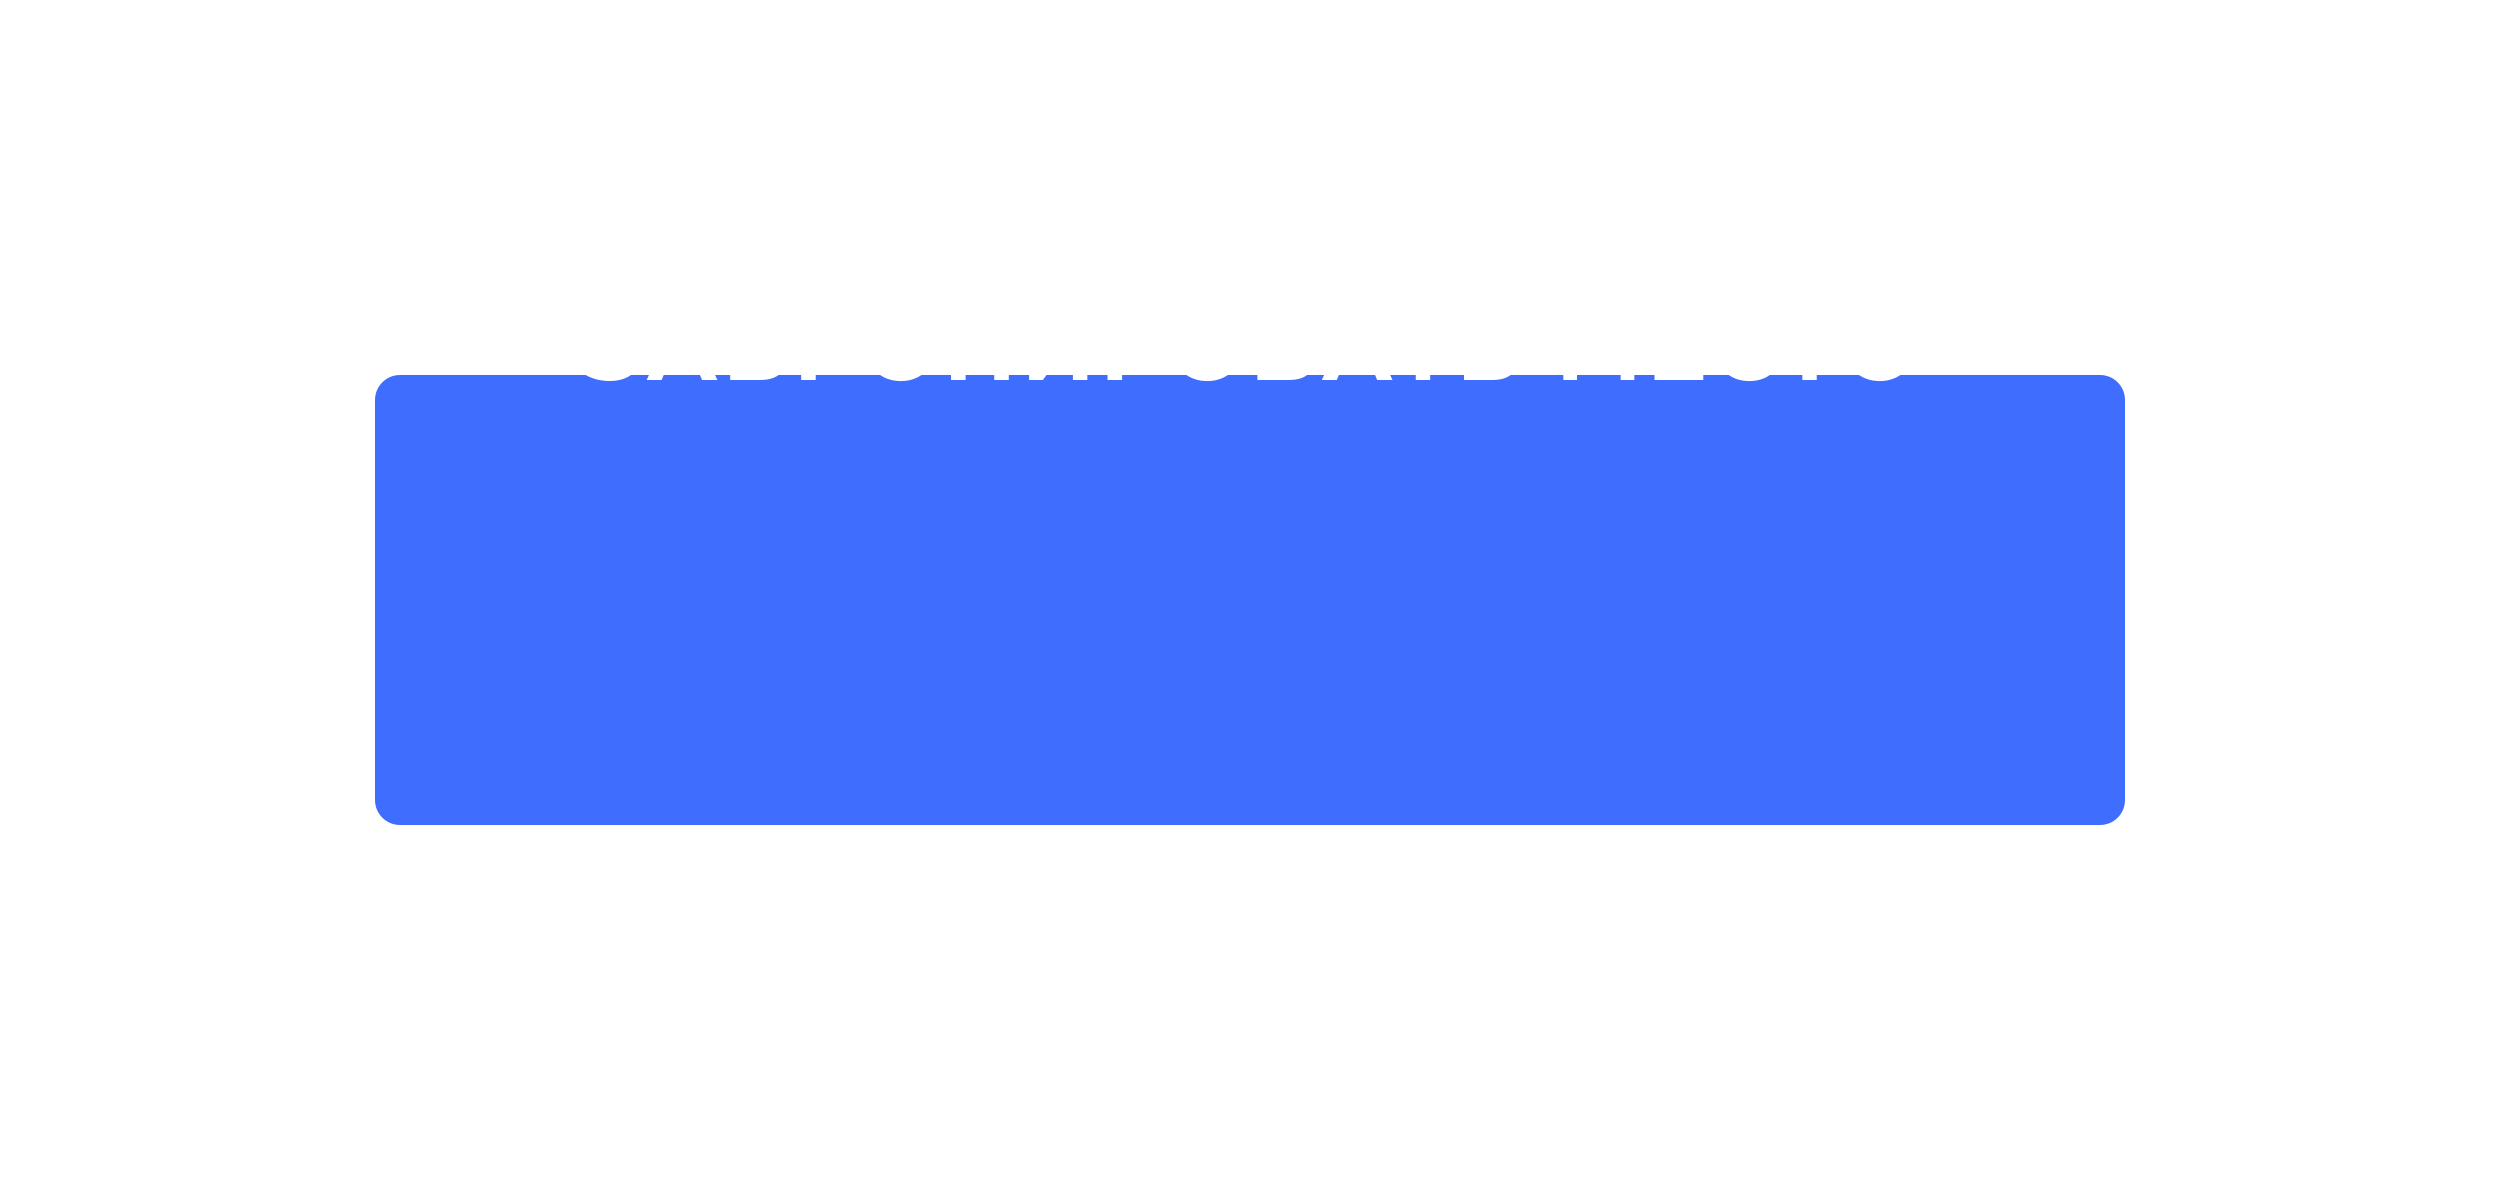 <?xml version="1.0" encoding="UTF-8"?> <svg xmlns="http://www.w3.org/2000/svg" width="500" height="240" viewBox="0 0 500 240" fill="none"><g filter="url(#filter0_dii_1185_276)"><path d="M75 30C75 27.239 77.239 25 80 25H420C422.761 25 425 27.239 425 30V110C425 112.761 422.761 115 420 115H80C77.239 115 75 112.761 75 110V30Z" fill="#3F6DFE"></path></g><path d="M116.912 74.884L117.812 72.796C118.352 73.12 118.928 73.372 119.54 73.552C120.164 73.72 120.77 73.816 121.358 73.84C121.958 73.852 122.498 73.792 122.978 73.66C123.47 73.528 123.86 73.33 124.148 73.066C124.448 72.802 124.598 72.466 124.598 72.058C124.598 71.578 124.4 71.224 124.004 70.996C123.608 70.756 123.08 70.636 122.42 70.636H119.342V68.44H122.204C122.792 68.44 123.248 68.32 123.572 68.08C123.908 67.84 124.076 67.51 124.076 67.09C124.076 66.73 123.956 66.442 123.716 66.226C123.476 65.998 123.146 65.83 122.726 65.722C122.318 65.614 121.856 65.566 121.34 65.578C120.824 65.59 120.29 65.674 119.738 65.83C119.186 65.986 118.658 66.202 118.154 66.478L117.272 64.228C118.088 63.808 118.946 63.52 119.846 63.364C120.758 63.196 121.634 63.154 122.474 63.238C123.326 63.31 124.094 63.502 124.778 63.814C125.462 64.114 126.008 64.51 126.416 65.002C126.824 65.494 127.028 66.076 127.028 66.748C127.028 67.348 126.872 67.882 126.56 68.35C126.248 68.818 125.81 69.178 125.246 69.43C124.694 69.682 124.058 69.808 123.338 69.808L123.41 69.16C124.25 69.16 124.976 69.304 125.588 69.592C126.212 69.868 126.692 70.258 127.028 70.762C127.376 71.254 127.55 71.824 127.55 72.472C127.55 73.072 127.388 73.612 127.064 74.092C126.752 74.56 126.32 74.956 125.768 75.28C125.216 75.604 124.586 75.844 123.878 76C123.17 76.156 122.414 76.222 121.61 76.198C120.818 76.174 120.02 76.06 119.216 75.856C118.412 75.64 117.644 75.316 116.912 74.884ZM129.337 76L134.953 63.4H137.833L143.467 76H140.407L135.799 64.876H136.951L132.325 76H129.337ZM132.145 73.3L132.919 71.086H139.399L140.191 73.3H132.145ZM146.037 76V63.4H156.207V65.722H148.935V68.314H152.427C153.951 68.314 155.109 68.632 155.901 69.268C156.705 69.904 157.107 70.828 157.107 72.04C157.107 73.288 156.663 74.26 155.775 74.956C154.887 75.652 153.633 76 152.013 76H146.037ZM148.935 73.84H151.851C152.595 73.84 153.165 73.696 153.561 73.408C153.957 73.108 154.155 72.676 154.155 72.112C154.155 71.008 153.387 70.456 151.851 70.456H148.935V73.84ZM160.227 76V63.4H165.681C166.809 63.4 167.781 63.586 168.597 63.958C169.413 64.318 170.043 64.84 170.487 65.524C170.931 66.208 171.153 67.024 171.153 67.972C171.153 68.908 170.931 69.718 170.487 70.402C170.043 71.086 169.413 71.614 168.597 71.986C167.781 72.346 166.809 72.526 165.681 72.526H161.847L163.143 71.212V76H160.227ZM163.143 71.536L161.847 70.15H165.519C166.419 70.15 167.091 69.958 167.535 69.574C167.979 69.19 168.201 68.656 168.201 67.972C168.201 67.276 167.979 66.736 167.535 66.352C167.091 65.968 166.419 65.776 165.519 65.776H161.847L163.143 64.39V71.536ZM180.182 76.216C179.186 76.216 178.262 76.054 177.41 75.73C176.57 75.406 175.838 74.95 175.214 74.362C174.602 73.774 174.122 73.084 173.774 72.292C173.438 71.5 173.27 70.636 173.27 69.7C173.27 68.764 173.438 67.9 173.774 67.108C174.122 66.316 174.608 65.626 175.232 65.038C175.856 64.45 176.588 63.994 177.428 63.67C178.268 63.346 179.18 63.184 180.164 63.184C181.16 63.184 182.072 63.346 182.9 63.67C183.74 63.994 184.466 64.45 185.078 65.038C185.702 65.626 186.188 66.316 186.536 67.108C186.884 67.888 187.058 68.752 187.058 69.7C187.058 70.636 186.884 71.506 186.536 72.31C186.188 73.102 185.702 73.792 185.078 74.38C184.466 74.956 183.74 75.406 182.9 75.73C182.072 76.054 181.166 76.216 180.182 76.216ZM180.164 73.732C180.728 73.732 181.244 73.636 181.712 73.444C182.192 73.252 182.612 72.976 182.972 72.616C183.332 72.256 183.608 71.83 183.8 71.338C184.004 70.846 184.106 70.3 184.106 69.7C184.106 69.1 184.004 68.554 183.8 68.062C183.608 67.57 183.332 67.144 182.972 66.784C182.624 66.424 182.21 66.148 181.73 65.956C181.25 65.764 180.728 65.668 180.164 65.668C179.6 65.668 179.078 65.764 178.598 65.956C178.13 66.148 177.716 66.424 177.356 66.784C176.996 67.144 176.714 67.57 176.51 68.062C176.318 68.554 176.222 69.1 176.222 69.7C176.222 70.288 176.318 70.834 176.51 71.338C176.714 71.83 176.99 72.256 177.338 72.616C177.698 72.976 178.118 73.252 178.598 73.444C179.078 73.636 179.6 73.732 180.164 73.732ZM198.844 63.4H201.76V76H198.844V63.4ZM193.12 76H190.204V63.4H193.12V76ZM199.06 70.834H192.904V68.368H199.06V70.834ZM205.817 76V63.4H208.715V71.608L214.727 63.4H217.463V76H214.583V67.81L208.571 76H205.817ZM221.5 76V63.4H226.954C228.082 63.4 229.054 63.586 229.87 63.958C230.686 64.318 231.316 64.84 231.76 65.524C232.204 66.208 232.426 67.024 232.426 67.972C232.426 68.908 232.204 69.718 231.76 70.402C231.316 71.086 230.686 71.614 229.87 71.986C229.054 72.346 228.082 72.526 226.954 72.526H223.12L224.416 71.212V76H221.5ZM224.416 71.536L223.12 70.15H226.792C227.692 70.15 228.364 69.958 228.808 69.574C229.252 69.19 229.474 68.656 229.474 67.972C229.474 67.276 229.252 66.736 228.808 66.352C228.364 65.968 227.692 65.776 226.792 65.776H223.12L224.416 64.39V71.536ZM241.456 76.216C240.46 76.216 239.536 76.054 238.684 75.73C237.844 75.406 237.112 74.95 236.488 74.362C235.876 73.774 235.396 73.084 235.048 72.292C234.712 71.5 234.544 70.636 234.544 69.7C234.544 68.764 234.712 67.9 235.048 67.108C235.396 66.316 235.882 65.626 236.506 65.038C237.13 64.45 237.862 63.994 238.702 63.67C239.542 63.346 240.454 63.184 241.438 63.184C242.434 63.184 243.346 63.346 244.174 63.67C245.014 63.994 245.74 64.45 246.352 65.038C246.976 65.626 247.462 66.316 247.81 67.108C248.158 67.888 248.332 68.752 248.332 69.7C248.332 70.636 248.158 71.506 247.81 72.31C247.462 73.102 246.976 73.792 246.352 74.38C245.74 74.956 245.014 75.406 244.174 75.73C243.346 76.054 242.44 76.216 241.456 76.216ZM241.438 73.732C242.002 73.732 242.518 73.636 242.986 73.444C243.466 73.252 243.886 72.976 244.246 72.616C244.606 72.256 244.882 71.83 245.074 71.338C245.278 70.846 245.38 70.3 245.38 69.7C245.38 69.1 245.278 68.554 245.074 68.062C244.882 67.57 244.606 67.144 244.246 66.784C243.898 66.424 243.484 66.148 243.004 65.956C242.524 65.764 242.002 65.668 241.438 65.668C240.874 65.668 240.352 65.764 239.872 65.956C239.404 66.148 238.99 66.424 238.63 66.784C238.27 67.144 237.988 67.57 237.784 68.062C237.592 68.554 237.496 69.1 237.496 69.7C237.496 70.288 237.592 70.834 237.784 71.338C237.988 71.83 238.264 72.256 238.612 72.616C238.972 72.976 239.392 73.252 239.872 73.444C240.352 73.636 240.874 73.732 241.438 73.732ZM251.478 76V63.4H257.346C258.81 63.4 259.95 63.682 260.766 64.246C261.582 64.81 261.99 65.614 261.99 66.658C261.99 67.69 261.606 68.494 260.838 69.07C260.07 69.634 259.05 69.916 257.778 69.916L258.12 69.16C259.536 69.16 260.634 69.442 261.414 70.006C262.194 70.57 262.584 71.386 262.584 72.454C262.584 73.558 262.164 74.428 261.324 75.064C260.496 75.688 259.284 76 257.688 76H251.478ZM254.376 73.84H257.58C258.252 73.84 258.762 73.708 259.11 73.444C259.458 73.18 259.632 72.772 259.632 72.22C259.632 71.692 259.458 71.302 259.11 71.05C258.762 70.786 258.252 70.654 257.58 70.654H254.376V73.84ZM254.376 68.62H257.094C257.73 68.62 258.21 68.494 258.534 68.242C258.858 67.978 259.02 67.594 259.02 67.09C259.02 66.586 258.858 66.208 258.534 65.956C258.21 65.692 257.73 65.56 257.094 65.56H254.376V68.62ZM264.368 76L269.984 63.4H272.864L278.498 76H275.438L270.83 64.876H271.982L267.356 76H264.368ZM267.176 73.3L267.95 71.086H274.43L275.222 73.3H267.176ZM283.154 76V65.11L283.82 65.776H279.14V63.4H290.066V65.776H285.386L286.034 65.11V76H283.154ZM298.899 67.54C300.423 67.54 301.599 67.882 302.427 68.566C303.255 69.238 303.669 70.252 303.669 71.608C303.669 73.048 303.207 74.14 302.283 74.884C301.371 75.628 300.105 76 298.485 76H292.797V63.4H295.695V67.54H298.899ZM298.323 73.84C299.067 73.84 299.655 73.654 300.087 73.282C300.519 72.91 300.735 72.37 300.735 71.662C300.735 70.966 300.519 70.468 300.087 70.168C299.667 69.856 299.079 69.7 298.323 69.7H295.695V73.84H298.323ZM312.668 76V63.4H315.08L320.444 72.292H319.166L324.44 63.4H326.852L326.87 76H324.134L324.116 67.594H324.638L320.408 74.668H319.112L314.792 67.594H315.404V76H312.668ZM333.582 68.476H339.648V70.744H333.582V68.476ZM333.798 73.66H340.656V76H330.9V63.4H340.422V65.74H333.798V73.66ZM349.869 76.216C348.897 76.216 347.991 76.06 347.151 75.748C346.323 75.424 345.603 74.968 344.991 74.38C344.379 73.792 343.899 73.102 343.551 72.31C343.215 71.518 343.047 70.648 343.047 69.7C343.047 68.752 343.215 67.882 343.551 67.09C343.899 66.298 344.379 65.608 344.991 65.02C345.615 64.432 346.341 63.982 347.169 63.67C347.997 63.346 348.903 63.184 349.887 63.184C350.979 63.184 351.963 63.376 352.839 63.76C353.727 64.132 354.471 64.684 355.071 65.416L353.199 67.144C352.767 66.652 352.287 66.286 351.759 66.046C351.231 65.794 350.655 65.668 350.031 65.668C349.443 65.668 348.903 65.764 348.411 65.956C347.919 66.148 347.493 66.424 347.133 66.784C346.773 67.144 346.491 67.57 346.287 68.062C346.095 68.554 345.999 69.1 345.999 69.7C345.999 70.3 346.095 70.846 346.287 71.338C346.491 71.83 346.773 72.256 347.133 72.616C347.493 72.976 347.919 73.252 348.411 73.444C348.903 73.636 349.443 73.732 350.031 73.732C350.655 73.732 351.231 73.612 351.759 73.372C352.287 73.12 352.767 72.742 353.199 72.238L355.071 73.966C354.471 74.698 353.727 75.256 352.839 75.64C351.963 76.024 350.973 76.216 349.869 76.216ZM360.466 76V65.11L361.132 65.776H356.452V63.4H367.378V65.776H362.698L363.346 65.11V76H360.466ZM375.964 76.216C374.968 76.216 374.044 76.054 373.192 75.73C372.352 75.406 371.62 74.95 370.996 74.362C370.384 73.774 369.904 73.084 369.556 72.292C369.22 71.5 369.052 70.636 369.052 69.7C369.052 68.764 369.22 67.9 369.556 67.108C369.904 66.316 370.39 65.626 371.014 65.038C371.638 64.45 372.37 63.994 373.21 63.67C374.05 63.346 374.962 63.184 375.946 63.184C376.942 63.184 377.854 63.346 378.682 63.67C379.522 63.994 380.248 64.45 380.86 65.038C381.484 65.626 381.97 66.316 382.318 67.108C382.666 67.888 382.84 68.752 382.84 69.7C382.84 70.636 382.666 71.506 382.318 72.31C381.97 73.102 381.484 73.792 380.86 74.38C380.248 74.956 379.522 75.406 378.682 75.73C377.854 76.054 376.948 76.216 375.964 76.216ZM375.946 73.732C376.51 73.732 377.026 73.636 377.494 73.444C377.974 73.252 378.394 72.976 378.754 72.616C379.114 72.256 379.39 71.83 379.582 71.338C379.786 70.846 379.888 70.3 379.888 69.7C379.888 69.1 379.786 68.554 379.582 68.062C379.39 67.57 379.114 67.144 378.754 66.784C378.406 66.424 377.992 66.148 377.512 65.956C377.032 65.764 376.51 65.668 375.946 65.668C375.382 65.668 374.86 65.764 374.38 65.956C373.912 66.148 373.498 66.424 373.138 66.784C372.778 67.144 372.496 67.57 372.292 68.062C372.1 68.554 372.004 69.1 372.004 69.7C372.004 70.288 372.1 70.834 372.292 71.338C372.496 71.83 372.772 72.256 373.12 72.616C373.48 72.976 373.9 73.252 374.38 73.444C374.86 73.636 375.382 73.732 375.946 73.732Z" fill="white"></path><defs><filter id="filter0_dii_1185_276" x="0" y="0" width="500" height="240" filterUnits="userSpaceOnUse" color-interpolation-filters="sRGB"><feFlood flood-opacity="0" result="BackgroundImageFix"></feFlood><feColorMatrix in="SourceAlpha" type="matrix" values="0 0 0 0 0 0 0 0 0 0 0 0 0 0 0 0 0 0 127 0" result="hardAlpha"></feColorMatrix><feOffset dy="50"></feOffset><feGaussianBlur stdDeviation="37.5"></feGaussianBlur><feColorMatrix type="matrix" values="0 0 0 0 0.012 0 0 0 0 0.941 0 0 0 0 1 0 0 0 0.25 0"></feColorMatrix><feBlend mode="normal" in2="BackgroundImageFix" result="effect1_dropShadow_1185_276"></feBlend><feBlend mode="normal" in="SourceGraphic" in2="effect1_dropShadow_1185_276" result="shape"></feBlend><feColorMatrix in="SourceAlpha" type="matrix" values="0 0 0 0 0 0 0 0 0 0 0 0 0 0 0 0 0 0 127 0" result="hardAlpha"></feColorMatrix><feOffset dy="4"></feOffset><feComposite in2="hardAlpha" operator="arithmetic" k2="-1" k3="1"></feComposite><feColorMatrix type="matrix" values="0 0 0 0 1 0 0 0 0 1 0 0 0 0 1 0 0 0 0.1 0"></feColorMatrix><feBlend mode="normal" in2="shape" result="effect2_innerShadow_1185_276"></feBlend><feColorMatrix in="SourceAlpha" type="matrix" values="0 0 0 0 0 0 0 0 0 0 0 0 0 0 0 0 0 0 127 0" result="hardAlpha"></feColorMatrix><feOffset dy="-4"></feOffset><feComposite in2="hardAlpha" operator="arithmetic" k2="-1" k3="1"></feComposite><feColorMatrix type="matrix" values="0 0 0 0 0.071 0 0 0 0 0.071 0 0 0 0 0.071 0 0 0 0.1 0"></feColorMatrix><feBlend mode="normal" in2="effect2_innerShadow_1185_276" result="effect3_innerShadow_1185_276"></feBlend></filter></defs></svg> 